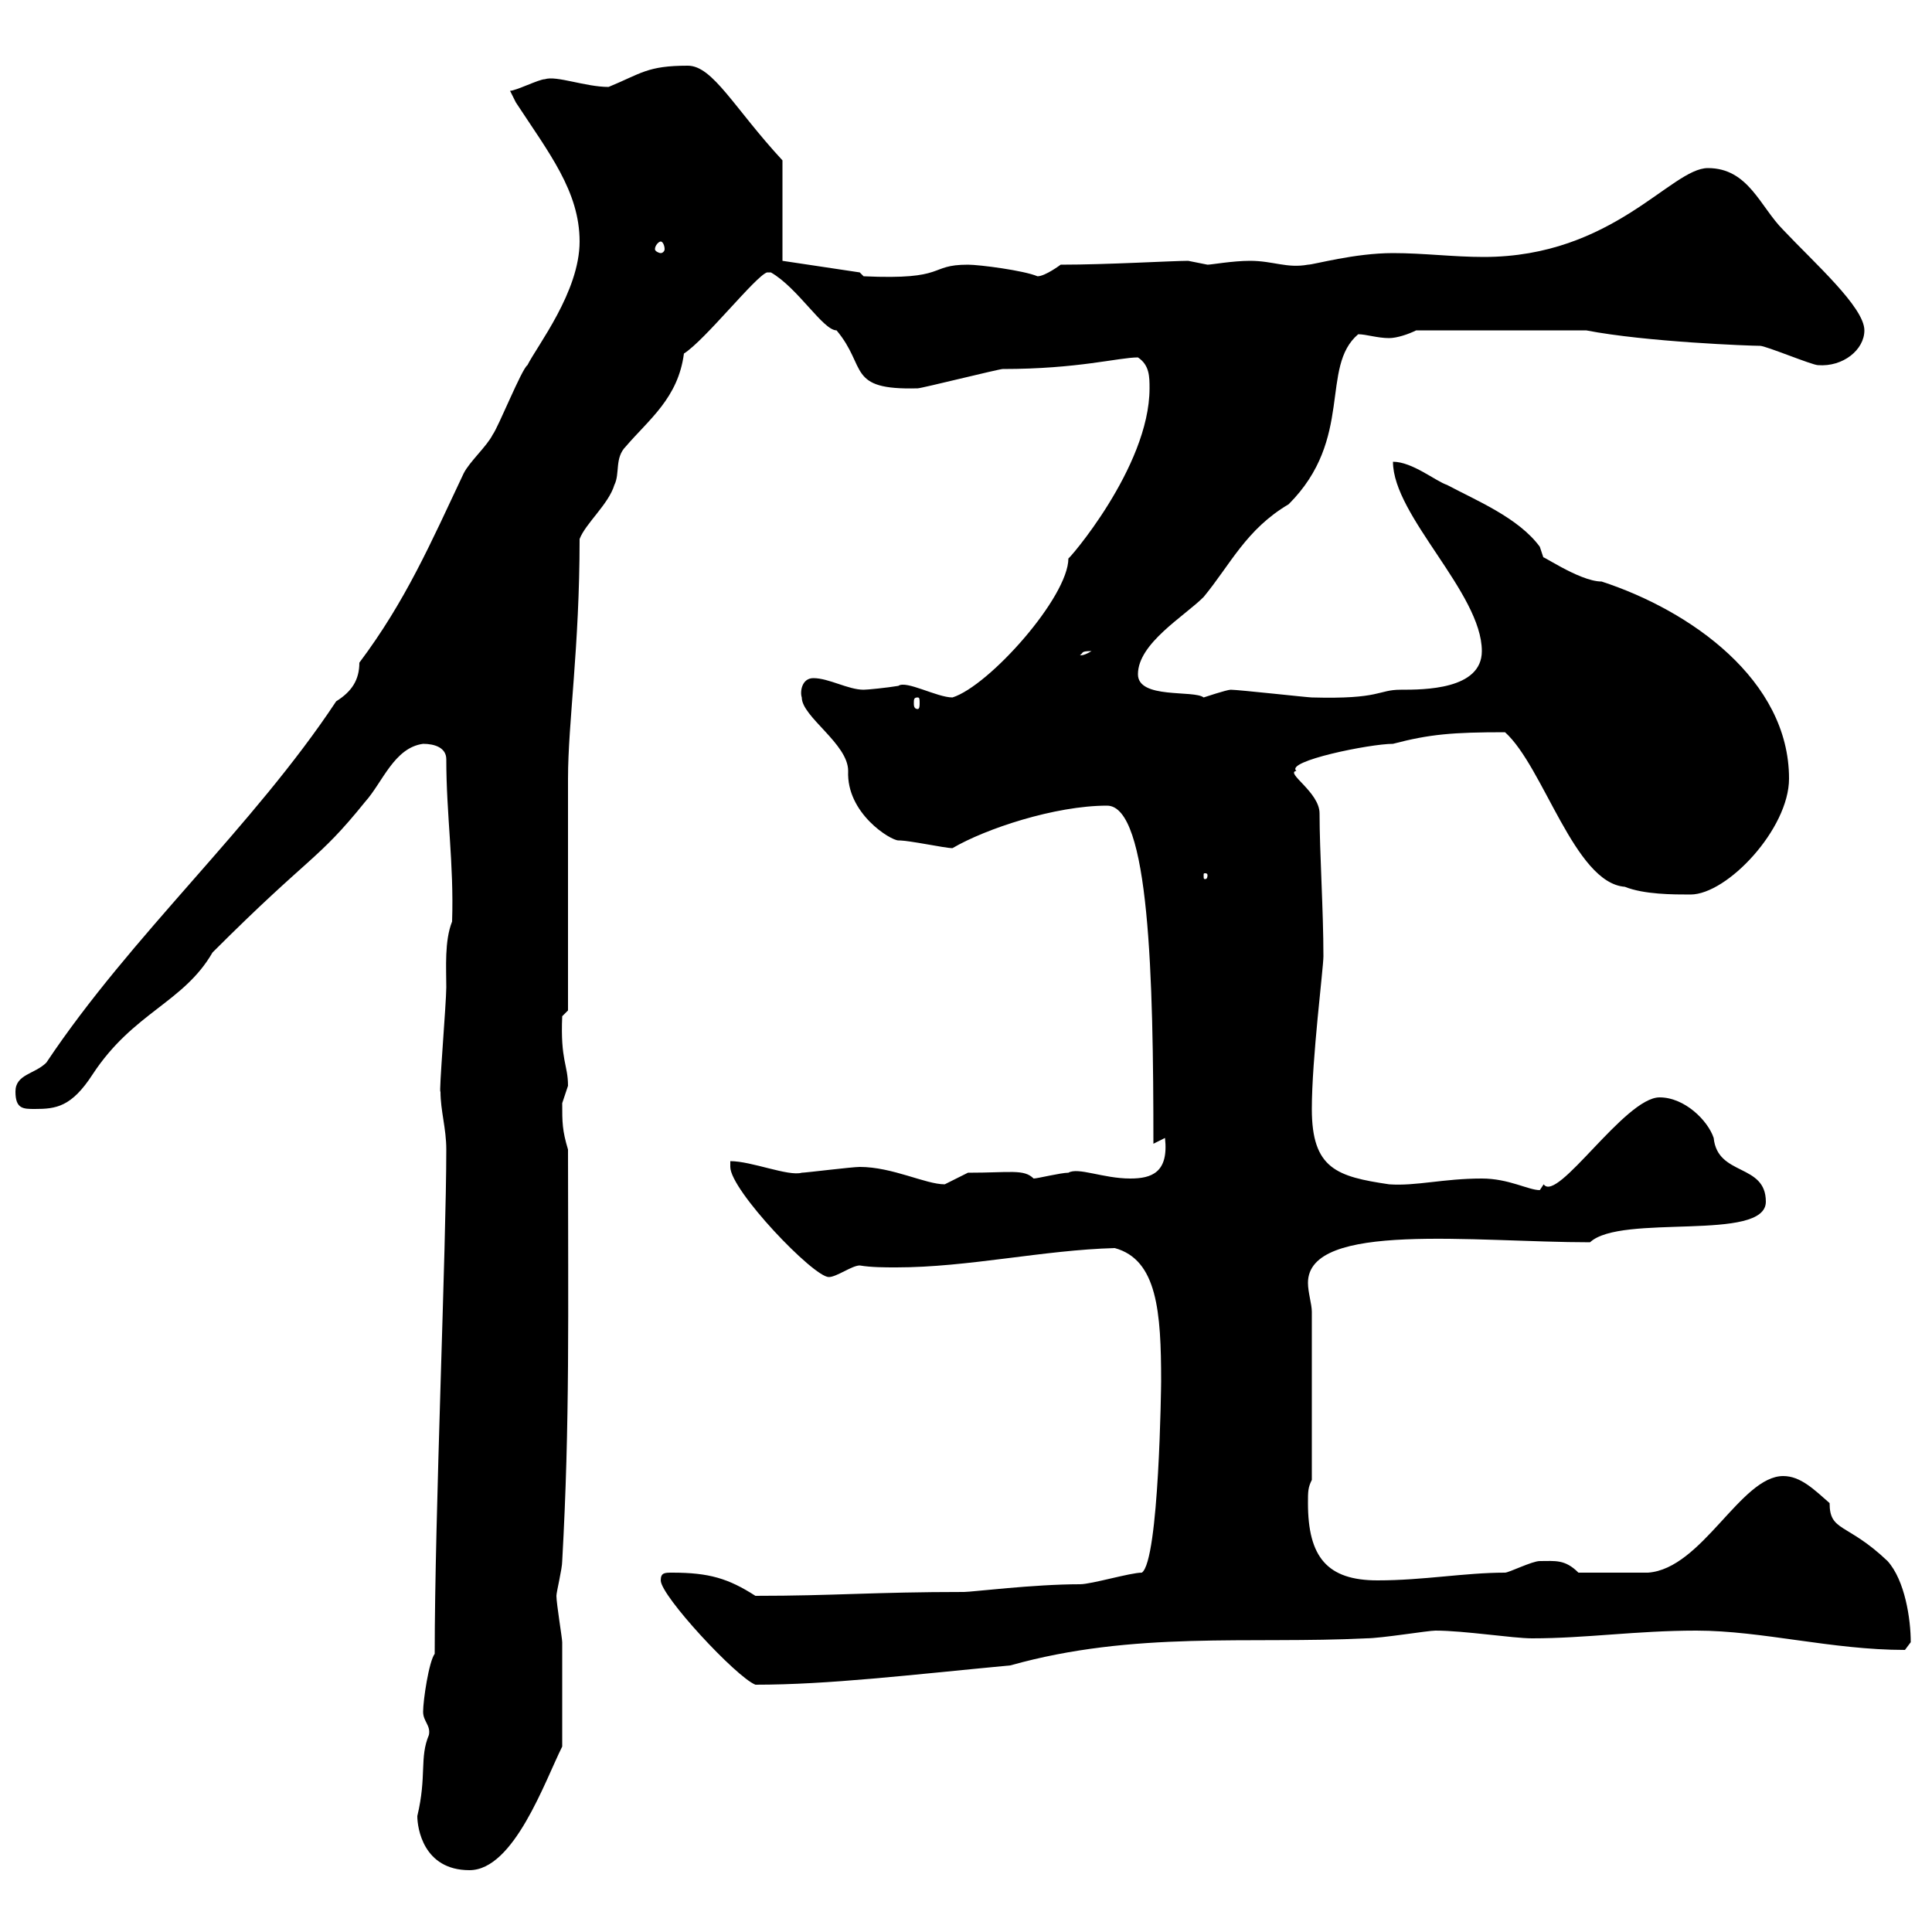 <svg xmlns="http://www.w3.org/2000/svg" xmlns:xlink="http://www.w3.org/1999/xlink" width="300" height="300"><path d="M64.80 282C64.80 283.80 65.70 290.40 72.90 290.40C79.80 290.40 84.60 276.60 87.30 271.20C87.30 265.20 87.30 258.30 87.30 255C87.30 254.40 86.40 249 86.40 247.80C86.40 247.20 87.30 243.60 87.30 242.40C88.50 220.80 88.20 204.30 88.20 178.50C87.30 175.50 87.30 174.30 87.30 171.30C87.30 171.30 88.20 168.60 88.20 168.60C88.20 165.30 87 164.70 87.30 157.80L88.20 156.90L88.20 120.90C88.20 112.20 90 100.50 90 83.70C90.90 81.30 94.50 78.30 95.40 75.30C96.30 73.50 95.40 71.10 97.20 69.30C100.80 65.10 105.30 61.80 106.20 54.90C109.50 52.80 117.30 42.90 119.10 42.30L119.70 42.30C123.90 44.70 127.80 51.30 129.90 51.30C134.70 57 131.40 60.60 142.50 60.30C143.10 60.30 155.10 57.30 155.70 57.30C167.40 57.30 173.70 55.50 176.70 55.50C178.50 56.70 178.50 58.50 178.50 60.30C178.50 72.60 165.60 87.30 165.90 86.70C165.90 92.70 153.60 106.50 147.90 108.30C145.50 108.30 140.70 105.60 139.50 106.50C137.70 106.80 134.70 107.10 134.10 107.10C131.70 107.10 128.70 105.30 126.30 105.30C124.50 105.30 124.20 107.40 124.50 108.30C124.50 111.30 131.70 115.50 131.70 119.70C131.40 126.30 138.30 130.50 139.50 130.50C141.30 130.50 146.70 131.70 147.90 131.70C153 128.70 163.80 125.10 171.90 125.10C178.50 125.10 179.10 151.80 179.10 177.60L180.90 176.70C181.50 182.10 178.80 183 175.50 183C171.30 183 167.40 181.20 165.90 182.10C164.70 182.10 161.10 183 160.50 183C159 181.50 156.90 182.10 150.30 182.10C150.30 182.10 146.70 183.90 146.70 183.90C143.70 183.90 138.60 181.20 133.50 181.20C132.30 181.20 125.10 182.10 124.50 182.10C122.40 182.70 116.70 180.30 113.40 180.30C113.40 180.30 113.40 181.20 113.40 181.20C113.40 184.80 126.30 198.30 128.70 198.30C129.90 198.30 132.30 196.50 133.50 196.50C135.30 196.80 137.40 196.80 139.20 196.80C150.30 196.80 162 194.10 173.10 193.80C179.70 195.60 180.30 203.70 180.30 214.50C180.30 214.80 180 242.40 177.30 244.20C175.50 244.20 169.50 246 167.70 246C160.50 246 150.90 247.20 149.70 247.20C135.60 247.20 129.60 247.80 117.30 247.80C113.10 245.10 110.10 244.20 104.40 244.20C103.20 244.20 102.60 244.20 102.60 245.40C102.60 247.80 114.30 260.40 117.30 261.60C128.70 261.60 141 260.10 156.90 258.60C176.10 253.20 194.10 255.30 212.10 254.40C214.50 254.40 221.70 253.20 222.90 253.20C227.40 253.20 234.90 254.40 237.90 254.40C246.30 254.40 254.10 253.20 263.40 253.20C273.60 253.20 284.40 256.20 295.80 256.20C295.80 256.20 296.70 255 296.70 255C296.70 251.40 295.80 245.40 293.10 242.40C286.80 236.40 284.10 237.90 284.10 233.40C281.70 231.30 279.60 229.20 276.90 229.20C270.30 229.20 264.30 243.60 255.90 244.20L245.10 244.20C243 242.10 241.50 242.40 239.10 242.40C237.90 242.40 234.30 244.20 233.70 244.20C227.40 244.20 221.10 245.40 213.90 245.40C206.10 245.40 203.10 241.80 203.10 233.40C203.10 231.60 203.10 231 203.70 229.80L203.70 203.70C203.70 202.50 203.10 200.70 203.10 199.20C203.10 189.60 228.90 192.90 246.90 192.90C251.70 188.40 274.20 192.90 274.20 186.60C274.20 180.60 266.70 182.70 266.10 176.70C265.20 174 261.60 170.40 257.70 170.40C252.30 170.40 241.80 186.90 239.70 183.90C239.70 183.90 239.10 184.80 239.10 184.80C237.30 184.80 234.30 183 230.10 183C224.10 183 219.90 184.20 215.70 183.90C207.60 182.70 203.70 181.50 203.70 172.20C203.70 164.40 205.50 150.30 205.50 148.50C205.50 141.30 204.90 132.30 204.90 126.30C204.90 123 199.50 120 201.30 119.70C199.50 118.20 212.70 115.50 216.30 115.50C222 114 225.60 113.70 233.70 113.70C239.70 119.10 244.50 137.10 252.30 137.70C255.30 138.90 259.80 138.90 262.50 138.90C268.20 138.90 277.80 128.70 277.80 120.90C277.80 105.60 262.50 94.80 248.70 90.30C245.10 90.30 238.50 85.50 239.70 86.70C239.70 86.70 239.10 84.90 239.10 84.90C235.80 80.40 229.20 77.70 224.70 75.30C222.90 74.70 219.30 71.70 216.30 71.70C216.30 80.10 230.10 92.10 230.10 101.10C230.10 107.10 221.10 107.10 217.50 107.10C213.90 107.10 214.50 108.60 203.70 108.30C203.10 108.30 192.30 107.10 191.10 107.10C190.50 107.10 186.90 108.30 186.90 108.30C185.40 107.10 176.70 108.60 176.70 104.70C176.70 99.90 183.90 95.70 186.90 92.70C191.10 87.60 193.50 82.20 200.10 78.30C210.30 68.10 204.90 57 210.90 51.90C212.10 51.90 213.90 52.50 215.70 52.50C216.90 52.50 218.70 51.90 219.90 51.30L246.30 51.30C255.60 53.10 271.80 53.70 273.30 53.70C274.20 53.70 281.40 56.70 282.30 56.70C286.20 57 289.50 54.30 289.50 51.30C289.50 47.70 281.70 40.80 276.90 35.70C273.30 32.10 271.50 26.10 265.20 26.10C259.50 26.10 250.50 39.90 230.40 39.90C225.60 39.90 221.10 39.30 216.30 39.30C210.30 39.30 204 41.10 203.10 41.10C199.80 41.70 197.70 40.50 194.10 40.50C191.40 40.50 188.10 41.10 187.50 41.10C187.50 41.10 184.50 40.50 184.50 40.50C182.10 40.50 171.90 41.10 164.70 41.10C164.70 41.10 162.30 42.90 161.10 42.90C159 42 152.10 41.10 150.30 41.10C144 41.10 147.30 43.50 134.10 42.90L133.50 42.30L121.50 40.50L121.50 24.90C114 16.80 110.70 10.20 106.80 10.20C100.50 10.20 99.60 11.40 94.50 13.50C90.90 13.50 86.40 11.70 84.60 12.30C83.70 12.30 80.10 14.10 79.20 14.10C79.20 14.10 80.10 15.90 80.10 15.90C85.20 23.70 90 29.70 90 37.50C90 45.30 83.40 53.70 81.90 56.70C81 57.30 77.40 66.30 76.50 67.50C75.60 69.30 72.90 71.70 72 73.50C66.90 84.30 63 93.30 55.80 102.90C55.80 105.60 54.60 107.40 52.20 108.90C39.30 128.40 20.40 145.20 7.20 165C5.40 166.80 2.40 166.80 2.40 169.50C2.40 172.20 3.60 172.20 5.40 172.20C8.70 172.20 11.10 171.90 14.40 166.80C20.70 157.20 28.50 155.70 33 147.90C48.30 132.60 49.20 133.80 56.70 124.50C59.40 121.50 61.20 116.10 65.70 115.50C67.50 115.50 69.30 116.10 69.30 117.90C69.30 126.60 70.50 134.10 70.20 143.10C69 146.10 69.30 150.30 69.30 153.30C69.30 155.70 68.10 170.10 68.40 169.50C68.40 172.50 69.30 175.20 69.30 178.50C69.30 193.50 67.50 235.50 67.50 256.80C66.60 258 65.70 264 65.70 265.80C65.70 267.30 66.90 267.90 66.60 269.40C65.10 273 66.30 275.70 64.80 282ZM187.50 135.90C187.50 136.50 187.20 136.50 187.20 136.50C186.90 136.50 186.90 136.50 186.90 135.90C186.90 135.60 186.90 135.60 187.20 135.60C187.20 135.60 187.50 135.60 187.50 135.90ZM142.50 108.30C142.80 108.30 142.80 108.60 142.80 109.20C142.80 109.50 142.80 110.10 142.50 110.10C141.90 110.10 141.90 109.50 141.90 109.20C141.90 108.60 141.90 108.30 142.50 108.30ZM169.50 101.10C168 102 167.70 101.70 167.70 101.70C168.30 101.40 167.70 101.10 169.50 101.10ZM102.60 37.50C102.90 37.50 103.20 38.10 103.20 38.70C103.20 39 102.90 39.30 102.60 39.30C102.30 39.30 101.70 39 101.70 38.70C101.70 38.10 102.30 37.50 102.60 37.50Z"/></svg>